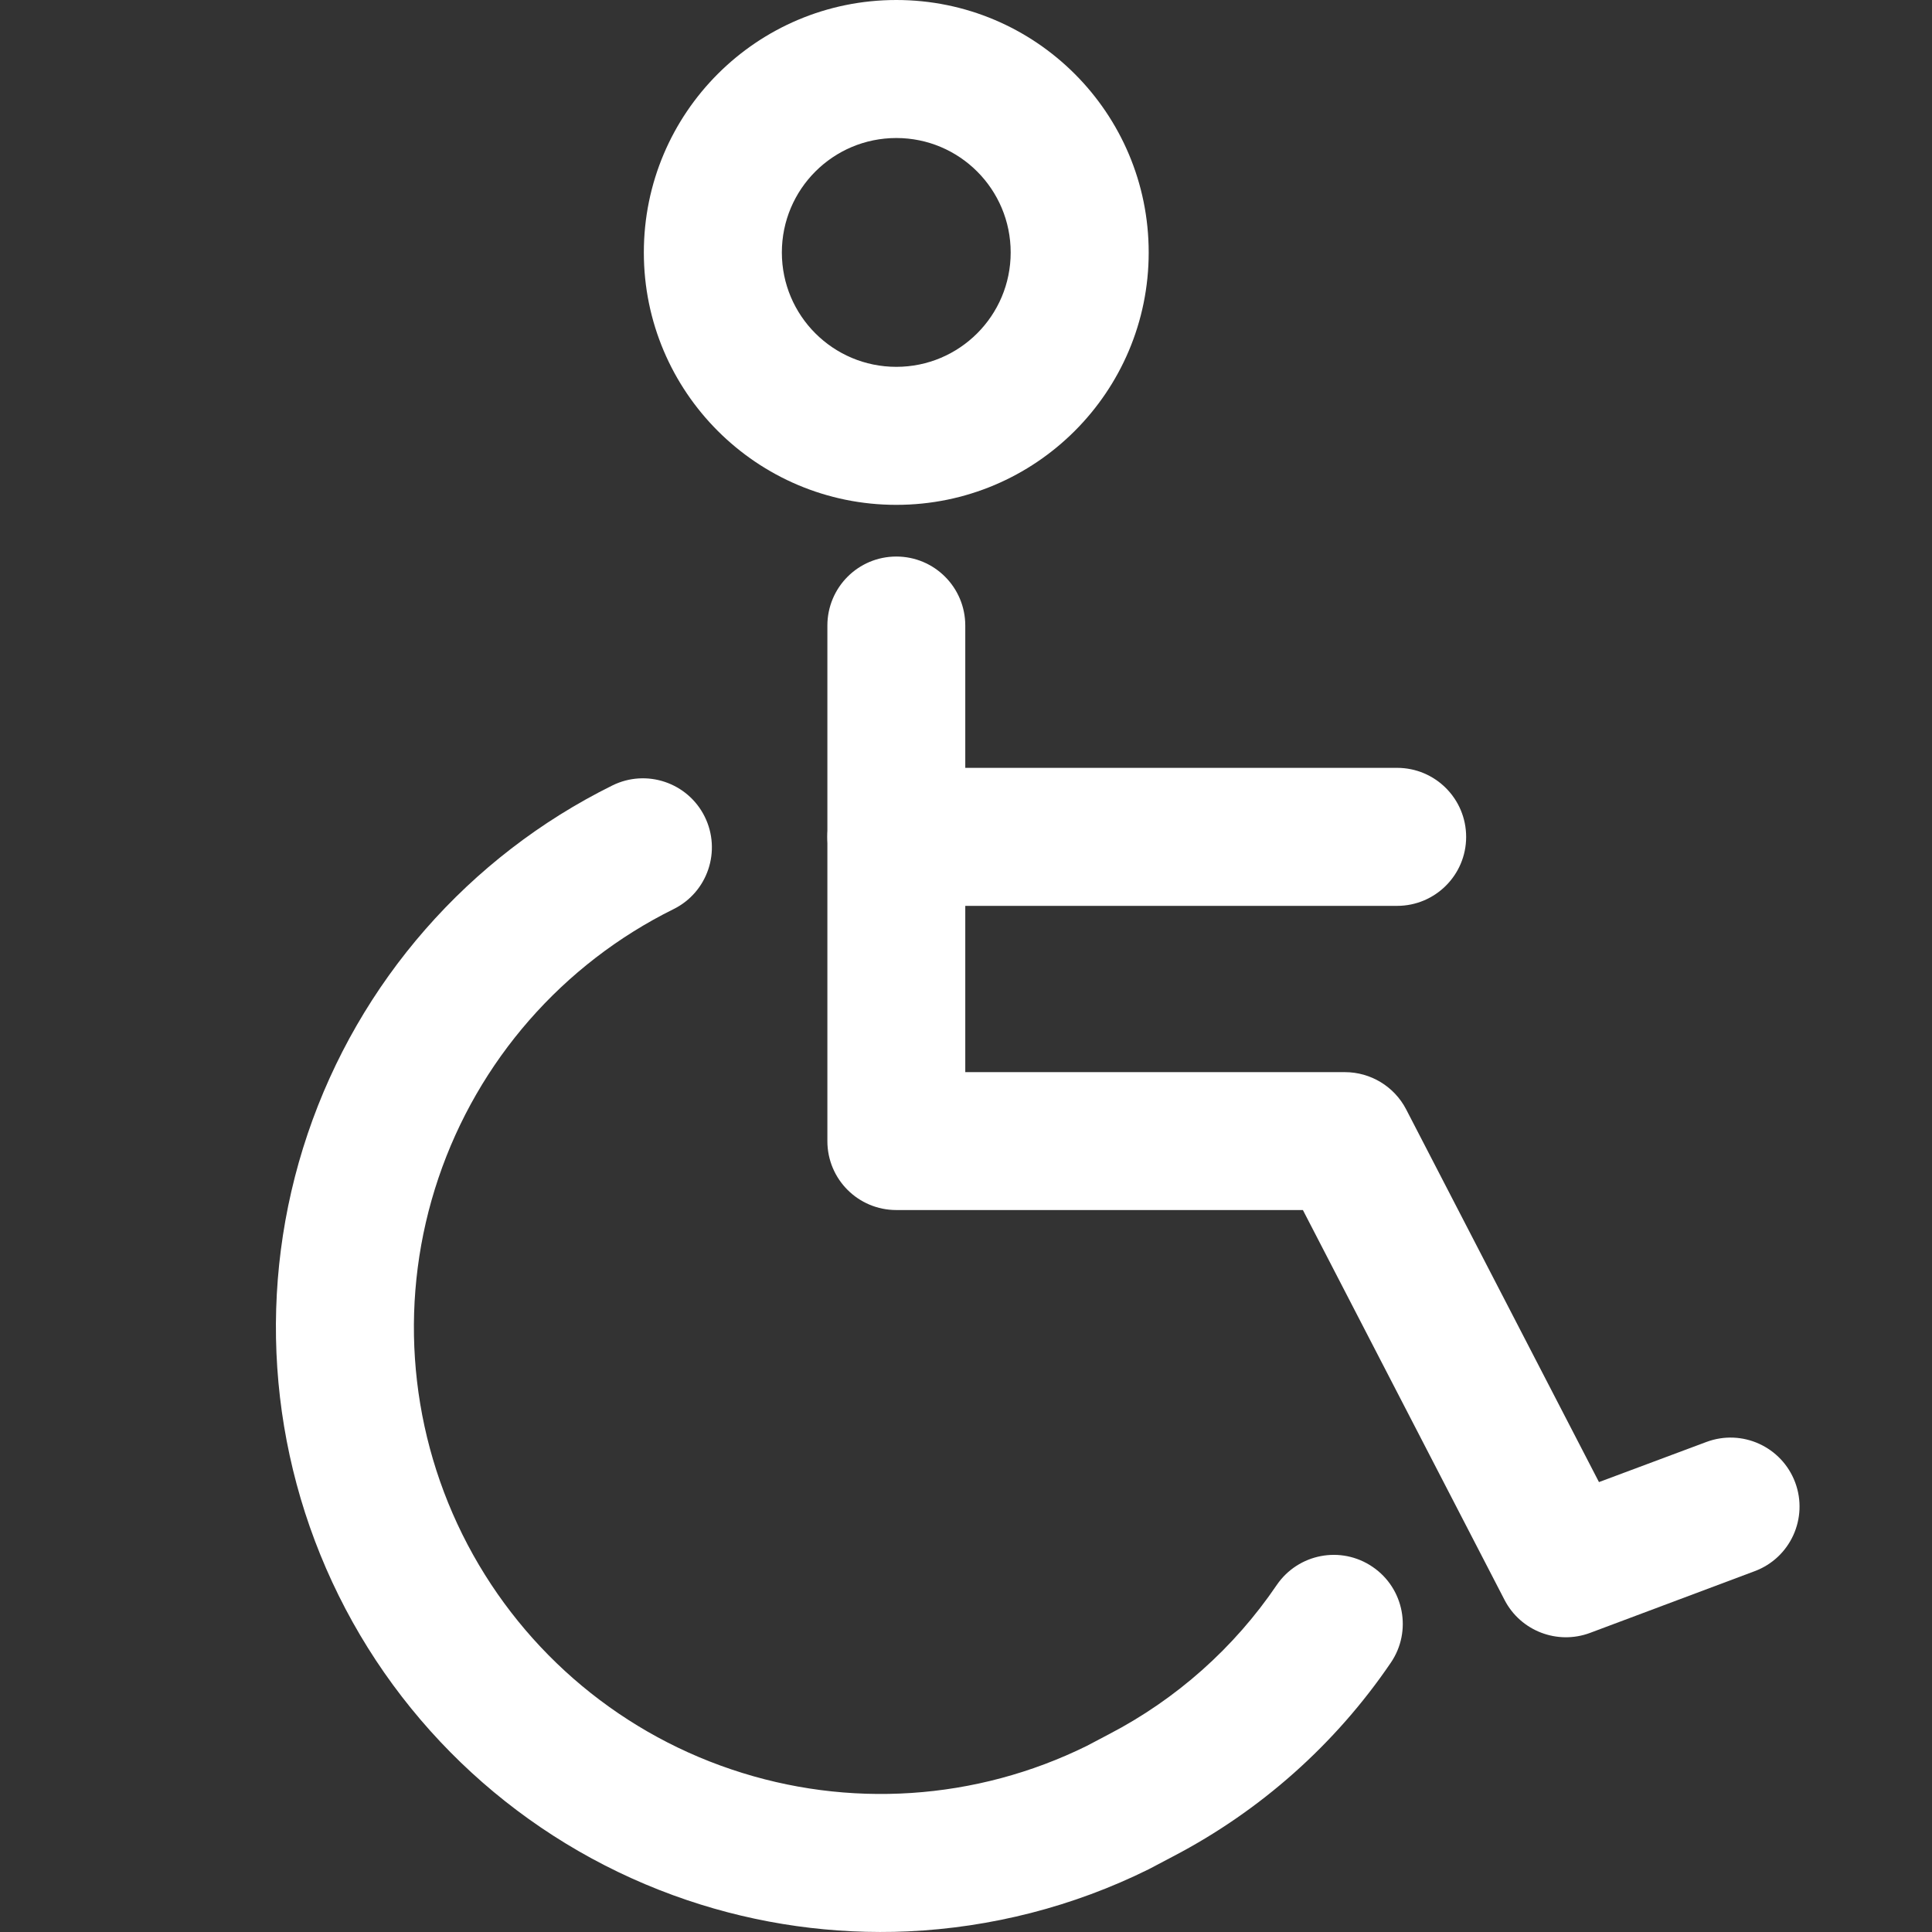 <svg width="16" height="16" viewBox="0 0 16 16" fill="none" xmlns="http://www.w3.org/2000/svg">
<rect x="0" y="0" width="16" height="16" fill="#333333" stroke="none"/>
<g clip-path="url(#clip0_3934_54732)">
<path fill-rule="evenodd" clip-rule="evenodd" d="M7.423 1.143C6.899 1.143 6.475 1.567 6.475 2.091C6.475 2.614 6.899 3.038 7.423 3.038C7.946 3.038 8.37 2.614 8.37 2.091C8.37 1.567 7.946 1.143 7.423 1.143ZM5.332 2.091C5.332 0.936 6.268 0 7.423 0C8.577 0 9.513 0.936 9.513 2.091C9.513 3.245 8.577 4.181 7.423 4.181C6.268 4.181 5.332 3.245 5.332 2.091Z" fill="white"/>
<path fill-rule="evenodd" clip-rule="evenodd" d="M5.836 6.763C5.976 7.046 5.861 7.389 5.578 7.529C4.659 7.984 3.959 8.785 3.631 9.756C3.303 10.727 3.374 11.788 3.829 12.707C4.284 13.625 5.085 14.326 6.056 14.653C7.025 14.981 8.083 14.911 9 14.459L9.186 14.361C9.743 14.071 10.22 13.647 10.573 13.127C10.751 12.866 11.106 12.798 11.367 12.976C11.628 13.153 11.696 13.509 11.518 13.77C11.059 14.445 10.439 14.996 9.715 15.374L9.514 15.48C8.886 15.791 8.206 15.963 7.518 15.995C6.904 16.022 6.284 15.937 5.69 15.736C4.432 15.311 3.394 14.404 2.805 13.214C2.216 12.024 2.123 10.648 2.548 9.39C2.973 8.132 3.881 7.094 5.071 6.505C5.354 6.365 5.696 6.481 5.836 6.763Z" fill="white"/>
<path fill-rule="evenodd" clip-rule="evenodd" d="M7.423 4.609C7.739 4.609 7.994 4.865 7.994 5.181V8.879H11.138C11.351 8.879 11.547 8.998 11.645 9.187L13.242 12.274L14.131 11.942C14.427 11.831 14.756 11.981 14.867 12.277C14.977 12.573 14.827 12.902 14.531 13.012L13.168 13.523C12.897 13.624 12.593 13.507 12.46 13.25L10.79 10.021H7.423C7.107 10.021 6.852 9.766 6.852 9.45V5.181C6.852 4.865 7.107 4.609 7.423 4.609Z" fill="white"/>
<path fill-rule="evenodd" clip-rule="evenodd" d="M6.852 6.931C6.852 6.615 7.107 6.359 7.423 6.359H11.57C11.886 6.359 12.142 6.615 12.142 6.931C12.142 7.246 11.886 7.502 11.57 7.502H7.423C7.107 7.502 6.852 7.246 6.852 6.931Z" fill="white"/>
</g>
<defs>
<clipPath id="clip0_3934_54732">
<rect width="16" height="16" fill="white"/>
</clipPath>
</defs>
</svg>

